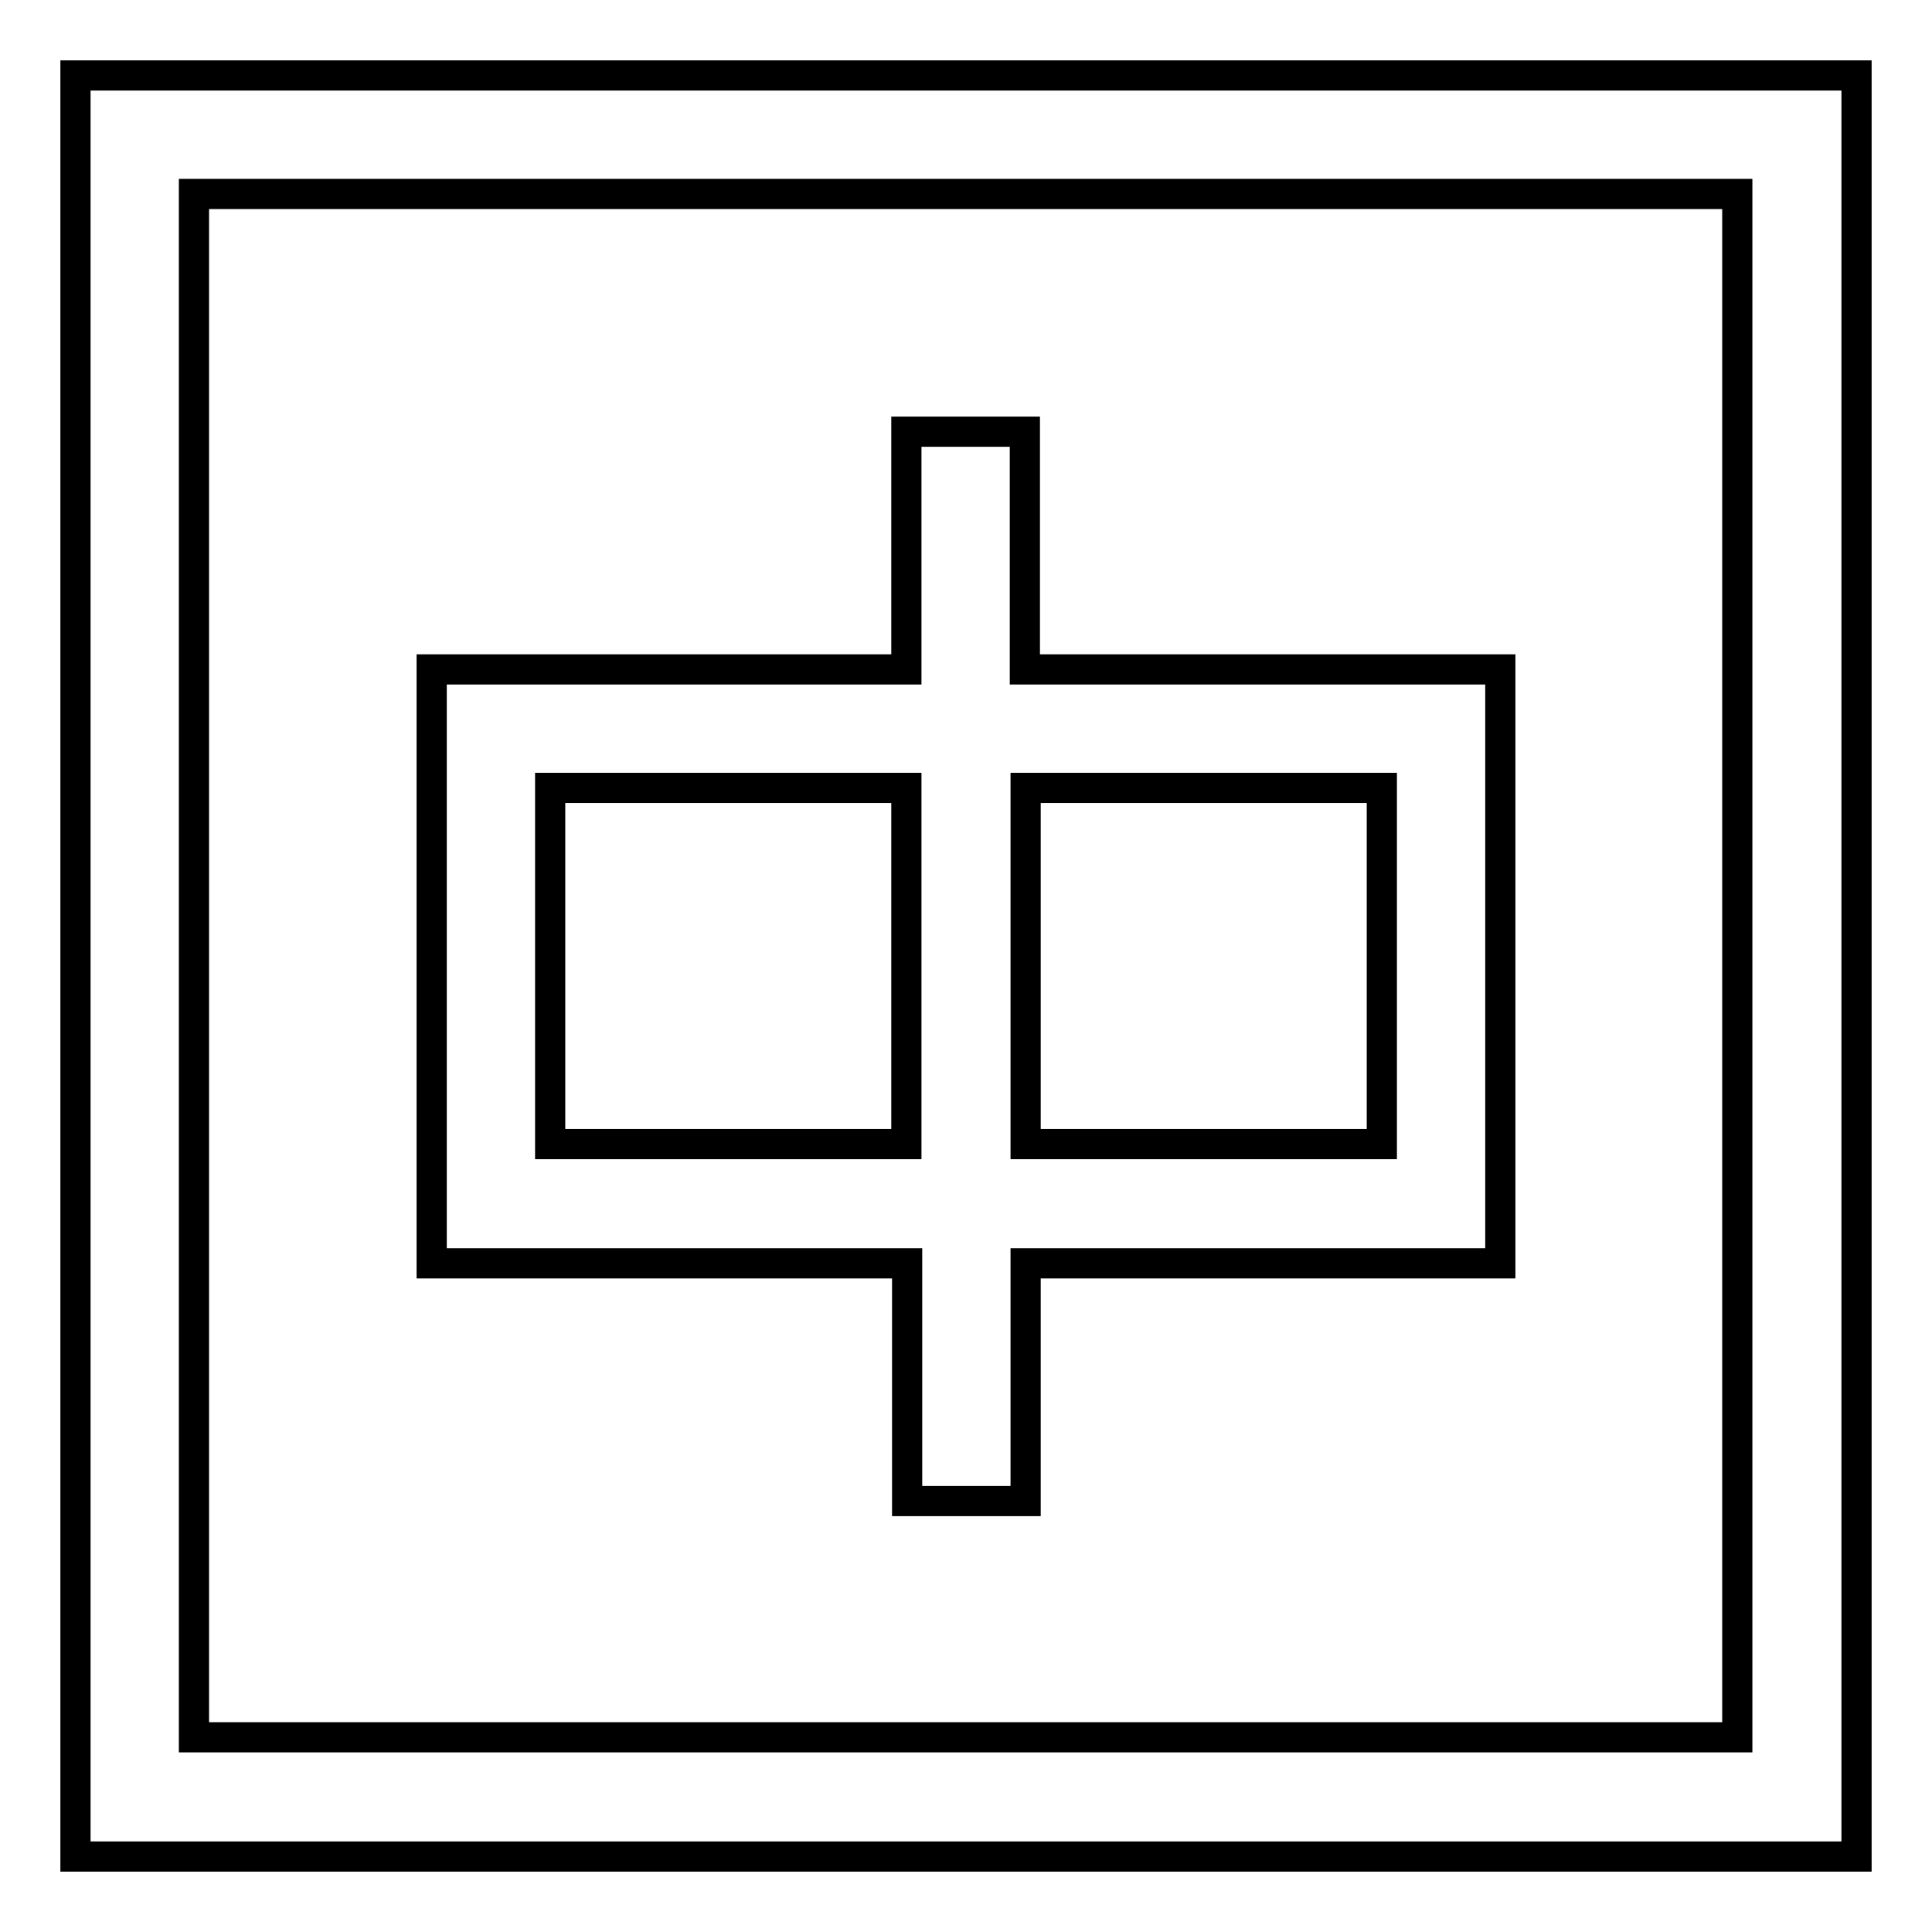 <?xml version="1.0" encoding="utf-8"?>
<!-- Svg Vector Icons : http://www.onlinewebfonts.com/icon -->
<!DOCTYPE svg PUBLIC "-//W3C//DTD SVG 1.1//EN" "http://www.w3.org/Graphics/SVG/1.1/DTD/svg11.dtd">
<svg version="1.1" xmlns="http://www.w3.org/2000/svg" xmlns:xlink="http://www.w3.org/1999/xlink" x="0px" y="0px" viewBox="0 0 256 256" enable-background="new 0 0 256 256" xml:space="preserve">
<g> <path stroke-width="4" fill-opacity="0" stroke="#000000"  d="M135.9,104.4v47.2h47.2v-47.2H135.9z M120.1,104.4H72.9v47.2h47.2V104.4z M135.9,88.7h62.9v78.7h-62.9v31.5 h-15.7v-31.5H57.2V88.7h62.9V57.2h15.7V88.7z M246,10v236H10V10H246L246,10z M25.7,25.7v204.5h204.5V25.7H25.7z"/></g>
</svg>